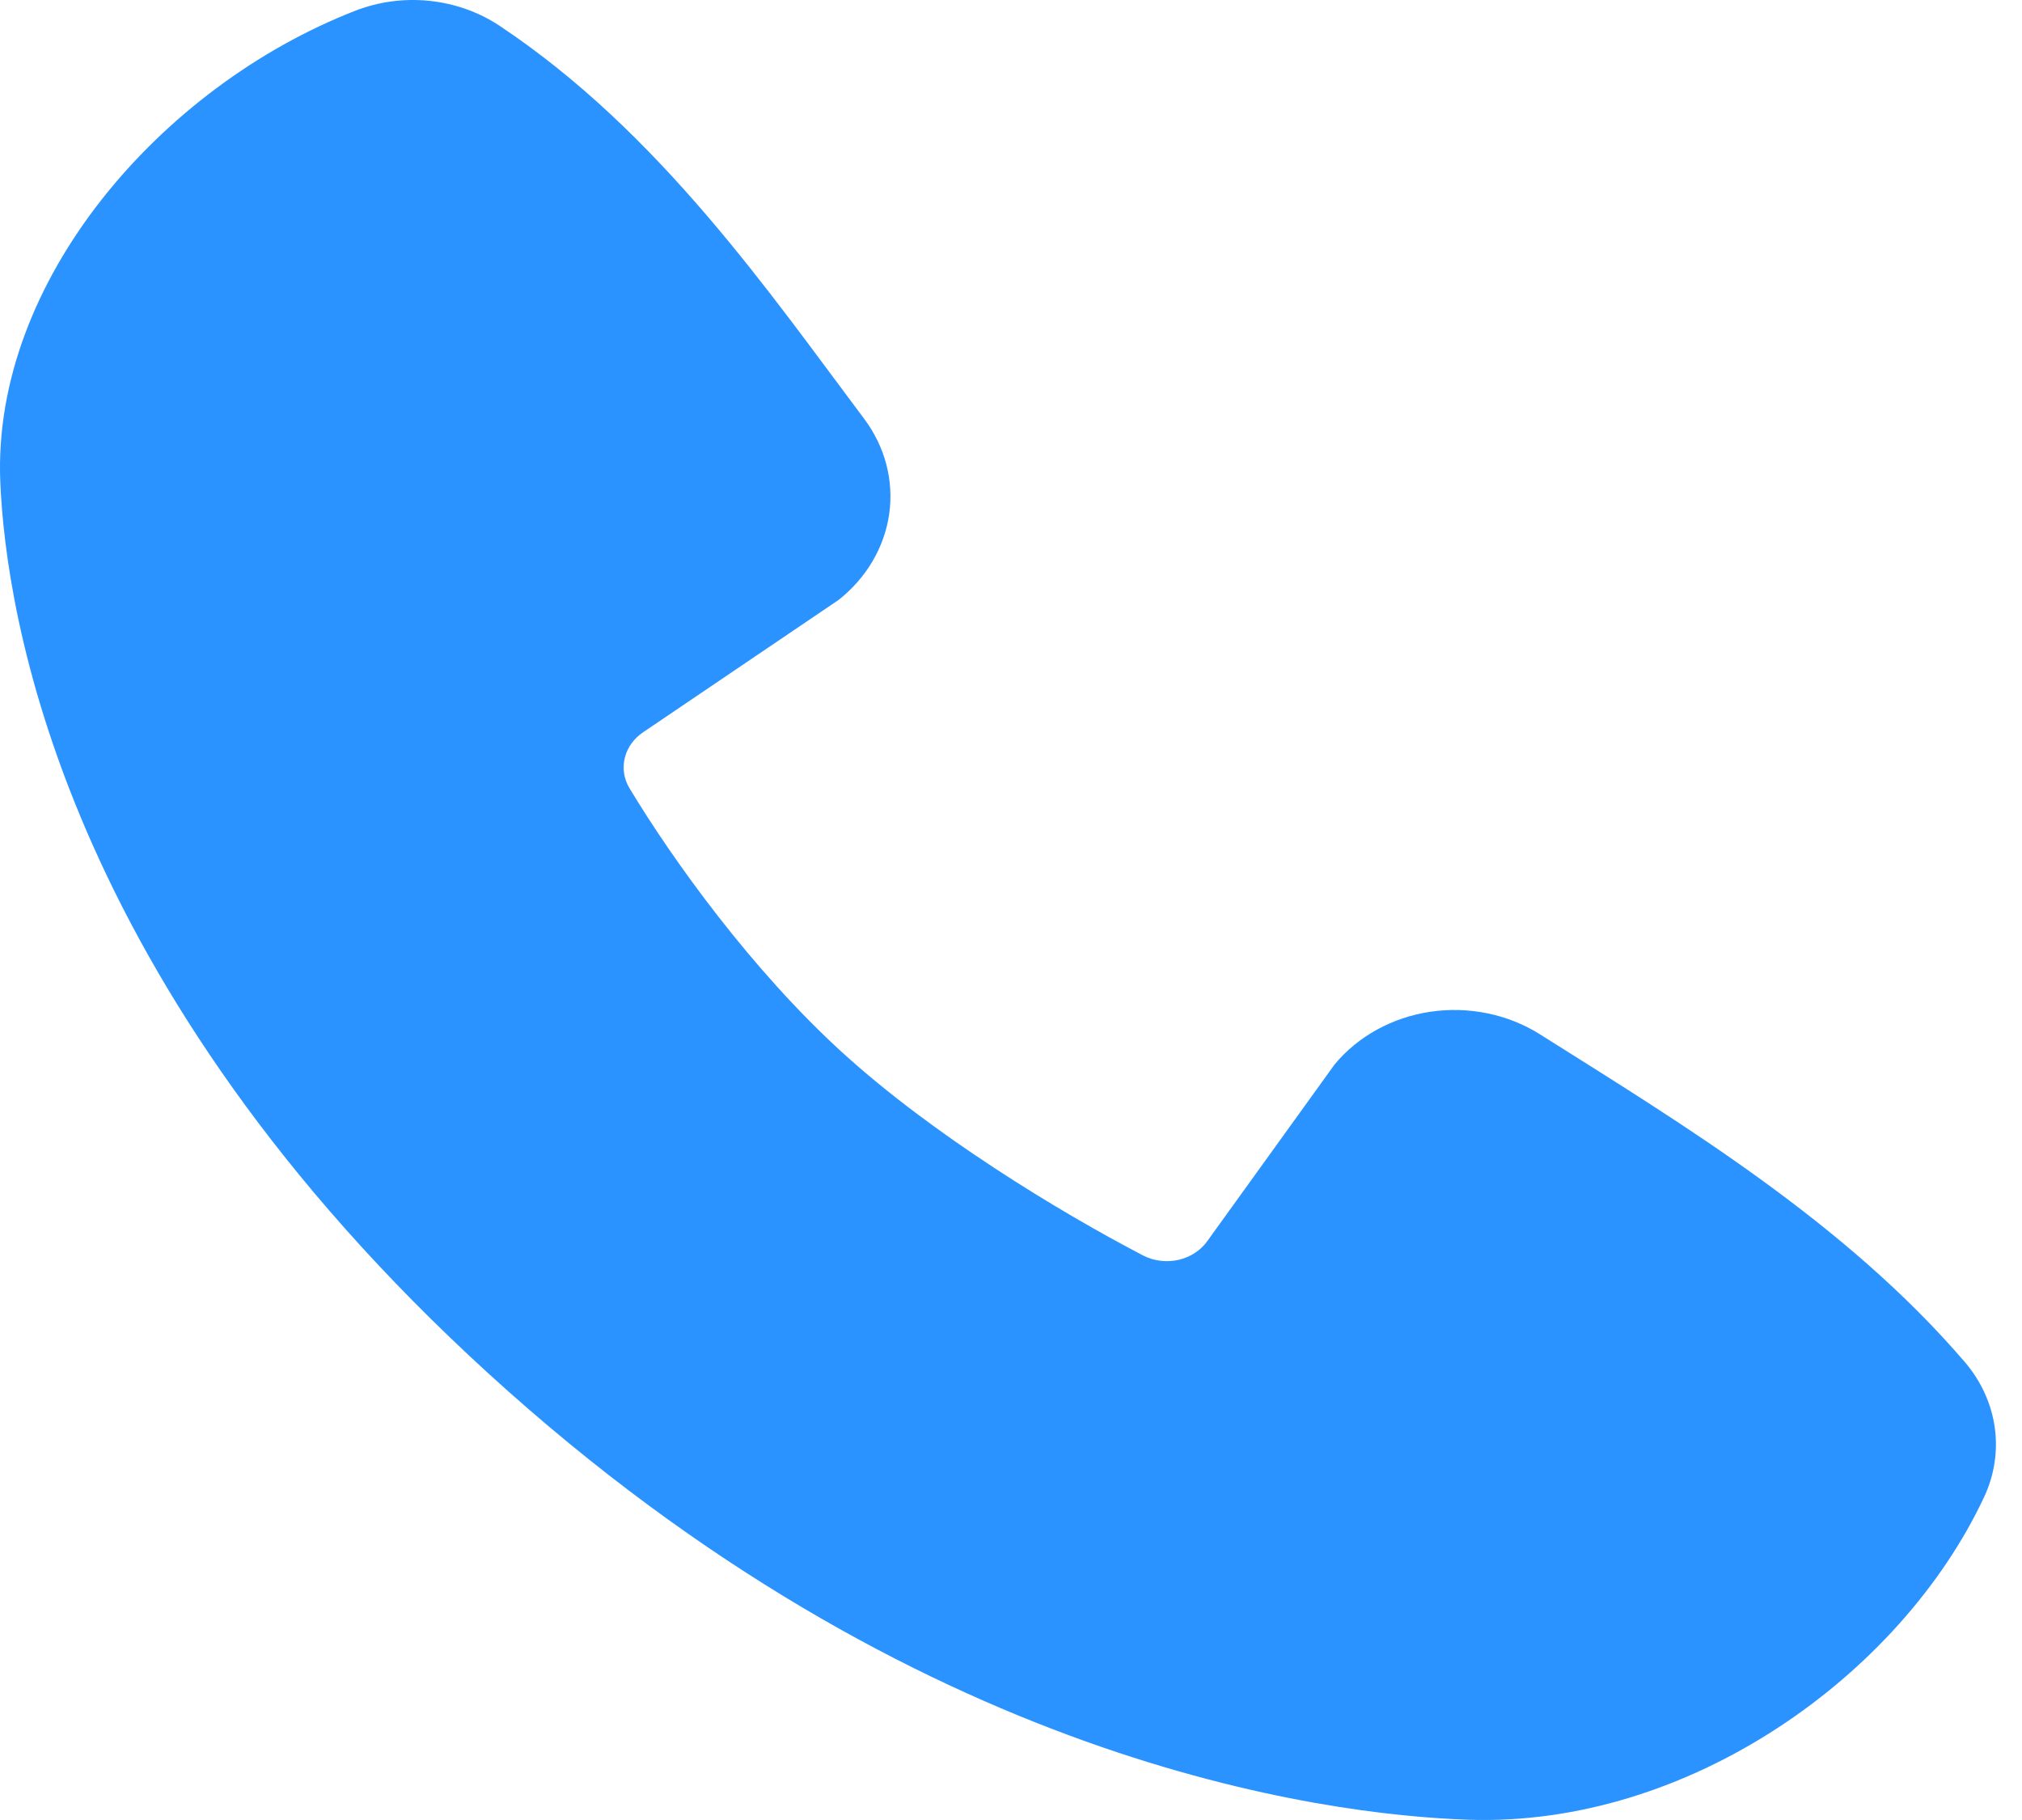 <svg width="30" height="27" viewBox="0 0 30 27" fill="none" xmlns="http://www.w3.org/2000/svg">
<path fill-rule="evenodd" clip-rule="evenodd" d="M21.784 26.996C19.648 26.924 13.596 26.162 7.257 20.385C0.919 14.606 0.084 9.09 0.004 7.142C-0.115 4.173 2.38 1.289 5.262 0.163C5.609 0.026 5.989 -0.026 6.365 0.012C6.74 0.05 7.099 0.176 7.405 0.378C9.778 1.954 11.415 4.339 12.822 6.214C13.131 6.626 13.263 7.128 13.193 7.623C13.123 8.118 12.856 8.573 12.442 8.9L9.548 10.859C9.408 10.951 9.31 11.086 9.271 11.239C9.232 11.392 9.256 11.553 9.338 11.691C9.993 12.777 11.159 14.394 12.494 15.611C13.829 16.828 15.687 17.961 16.961 18.626C17.121 18.708 17.309 18.73 17.486 18.69C17.664 18.649 17.818 18.548 17.916 18.407L19.8 15.793C20.146 15.374 20.657 15.093 21.225 15.009C21.794 14.926 22.376 15.046 22.849 15.345C24.936 16.661 27.371 18.128 29.154 20.209C29.394 20.49 29.546 20.825 29.596 21.178C29.645 21.531 29.589 21.89 29.434 22.217C28.193 24.857 25.052 27.106 21.784 26.996Z" fill="#2A93FF"/>
</svg>
